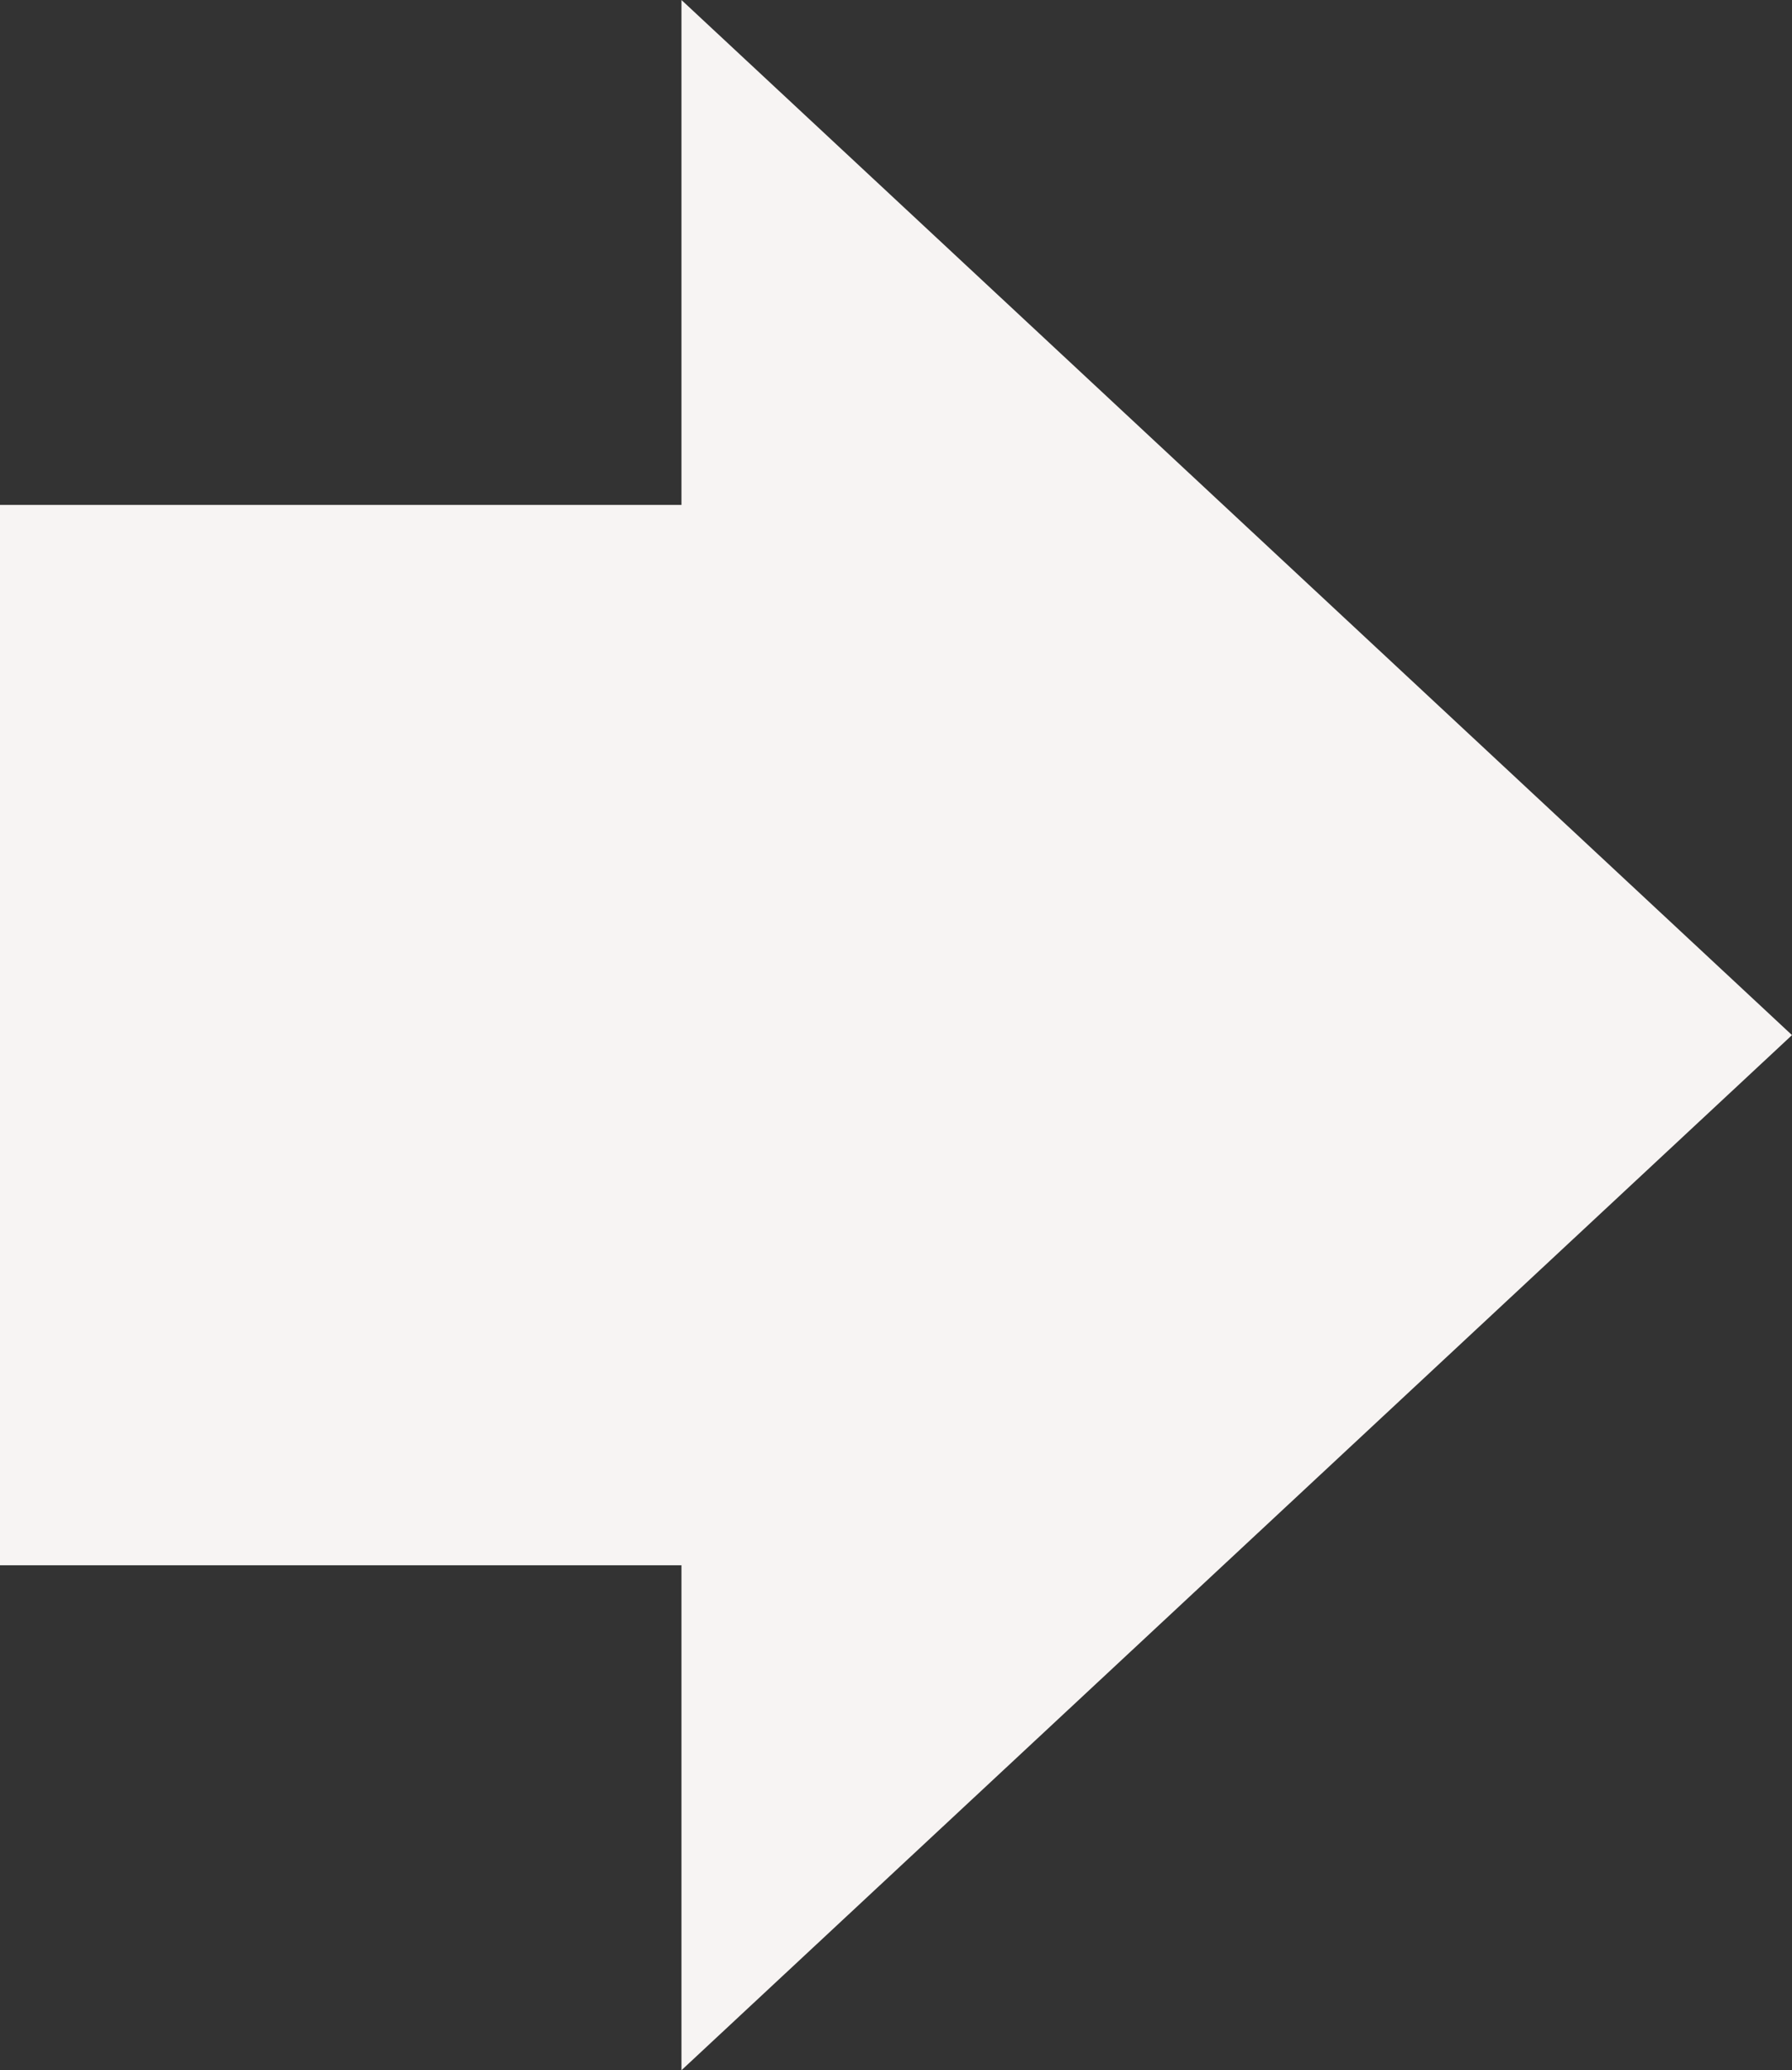 <?xml version="1.0" encoding="utf-8"?>
<!-- Generator: Adobe Illustrator 27.9.0, SVG Export Plug-In . SVG Version: 6.00 Build 0)  -->
<svg version="1.1" id="Camada_1" xmlns="http://www.w3.org/2000/svg" xmlns:xlink="http://www.w3.org/1999/xlink" x="0px" y="0px"
	 viewBox="0 0 14.2 16.4" style="enable-background:new 0 0 14.2 16.4;" xml:space="preserve">
<rect x="0" y="0" width="14.2" height="16.4" fill="#333333" stroke="none"/>
<style type="text/css">
	.st0{fill:#F7F4F3;}
</style>
<g id="Camada_1_00000169534785621545054730000003173412557108303500_">
</g>
<polygon class="st0" points="14.2,8.2 5.4,0 5.4,4 0,4 0,12.4 5.4,12.4 5.4,16.4 "/>
</svg>
